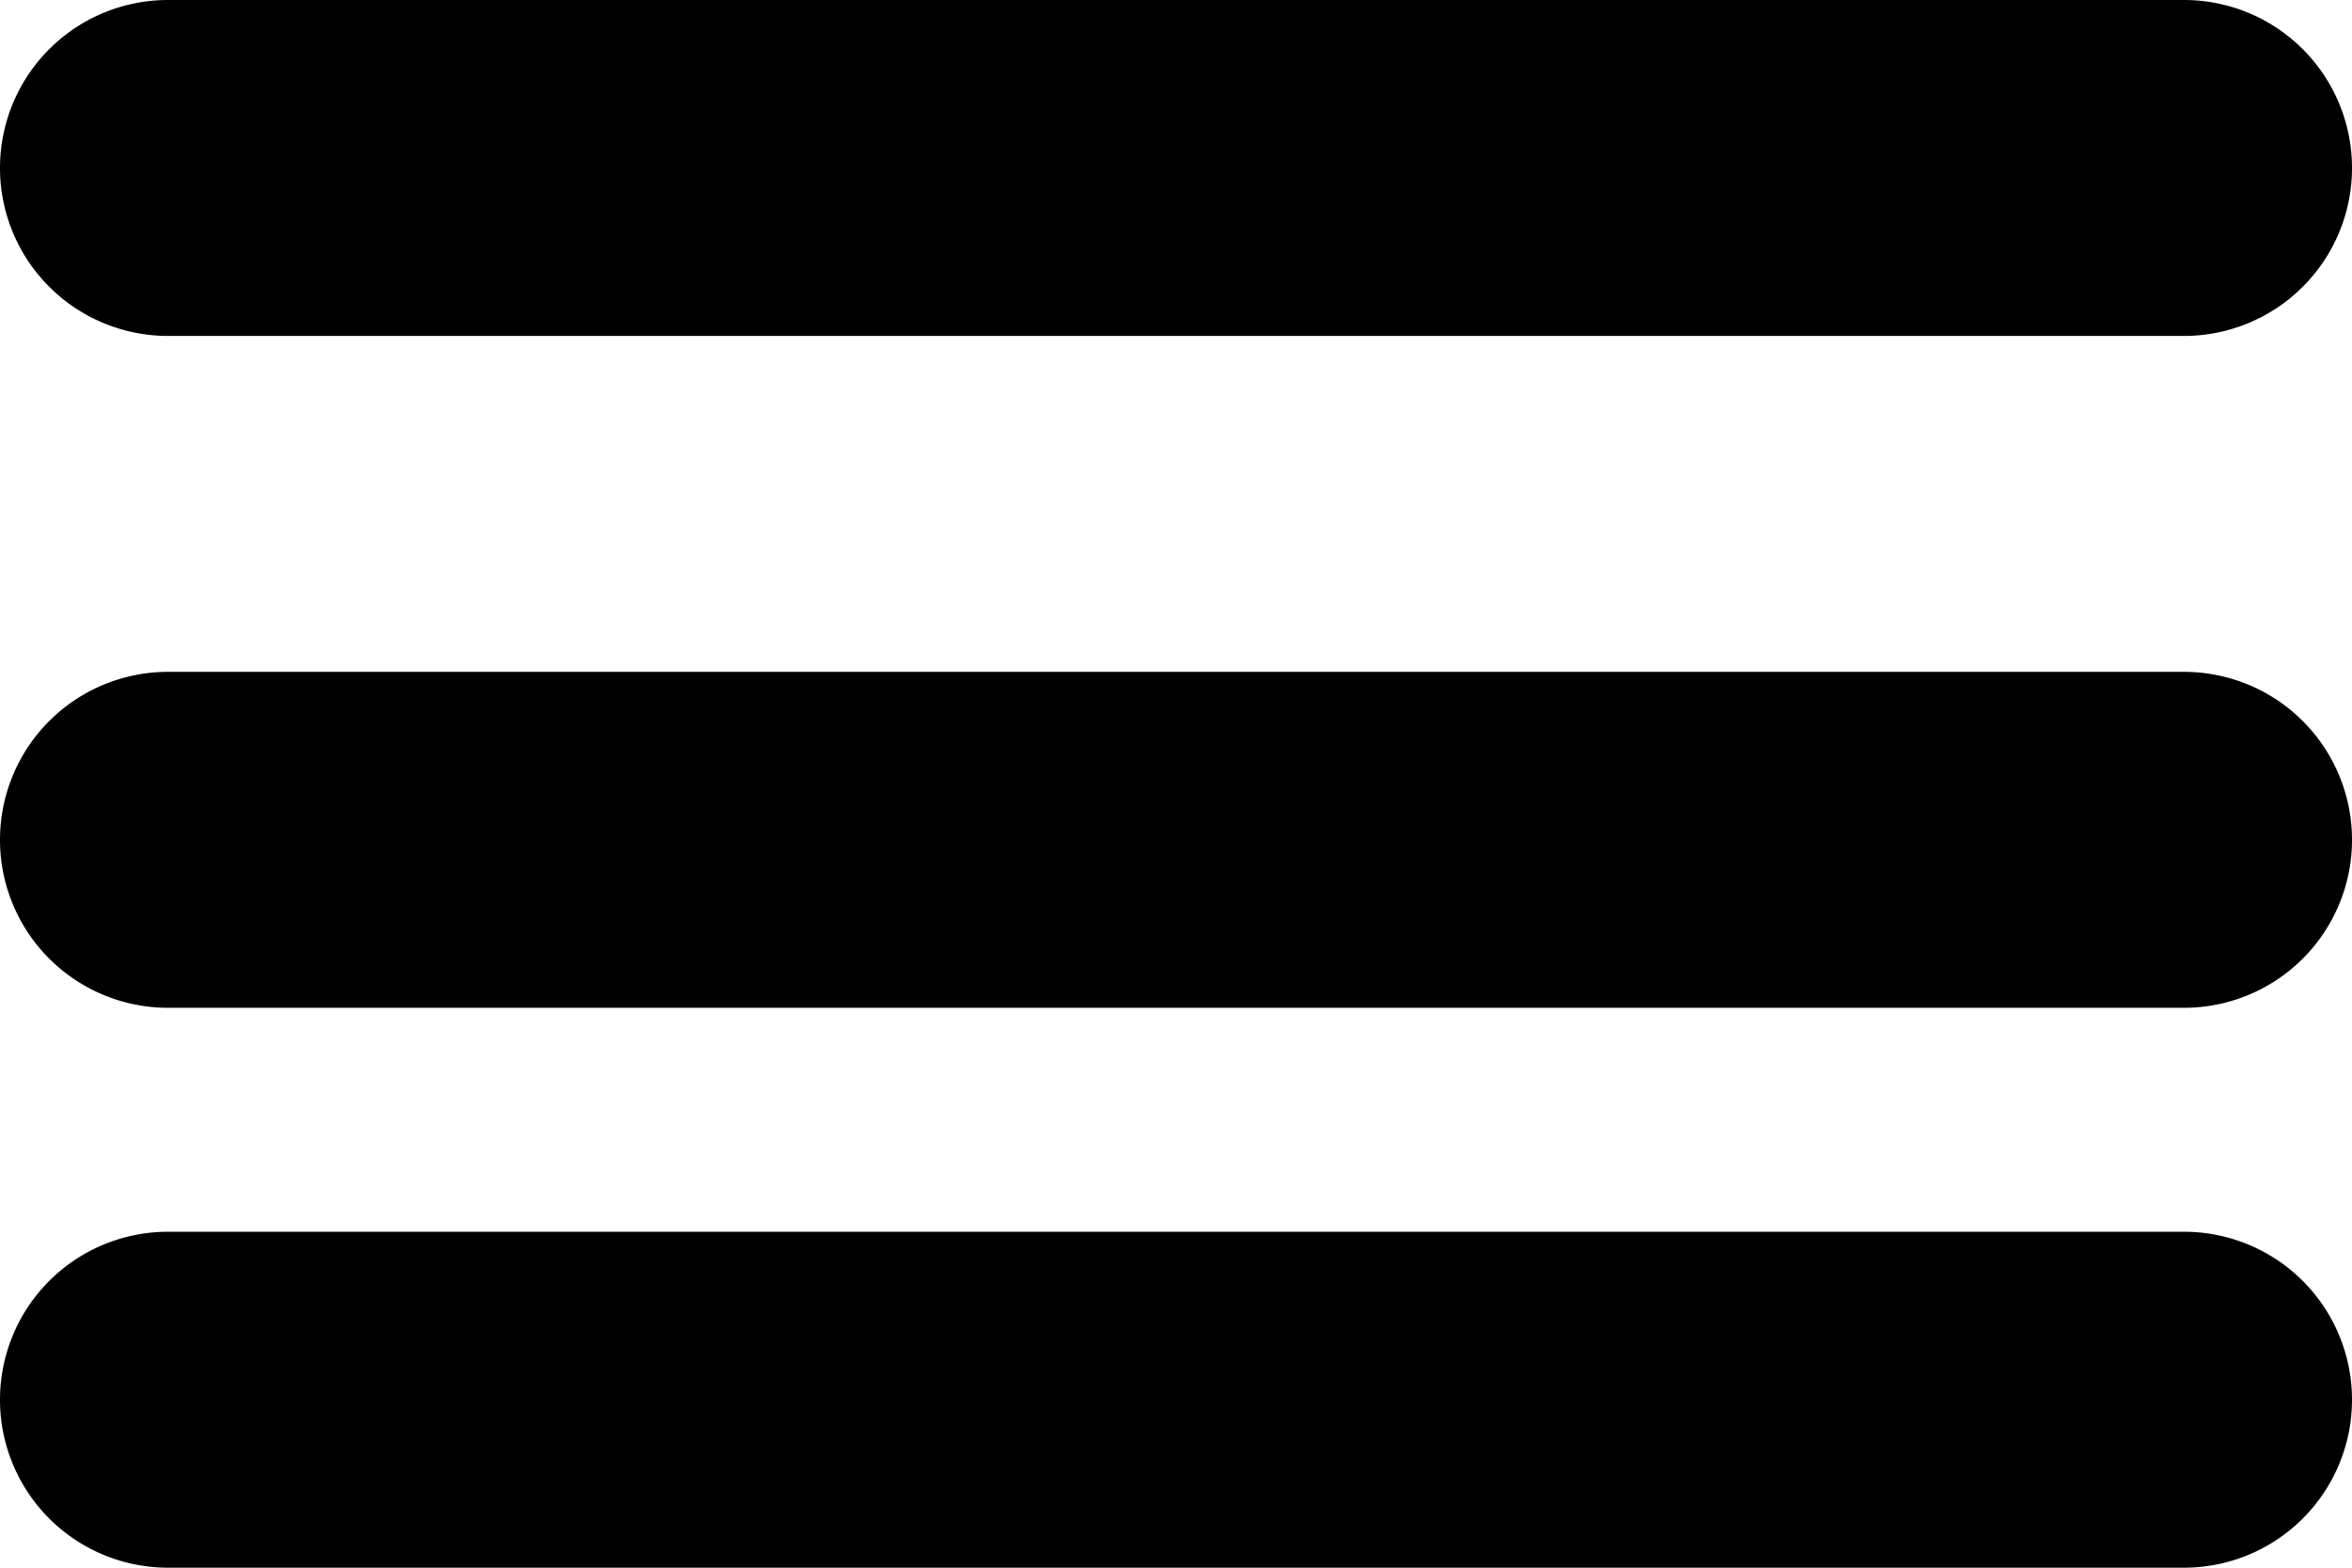 <svg xmlns="http://www.w3.org/2000/svg" viewBox="0 0 21 14"><title>icon_menu</title><g id="Capa_2" data-name="Capa 2"><g id="HEADER"><path d="M1.5,3h18a1.5,1.5,0,0,0,0-3H1.5a1.5,1.5,0,0,0,0,3Zm18,3H1.5a1.5,1.5,0,0,0,0,3h18a1.5,1.5,0,0,0,0-3Zm0,5H1.5a1.5,1.5,0,0,0,0,3h18a1.5,1.5,0,0,0,0-3Z"/></g></g></svg>